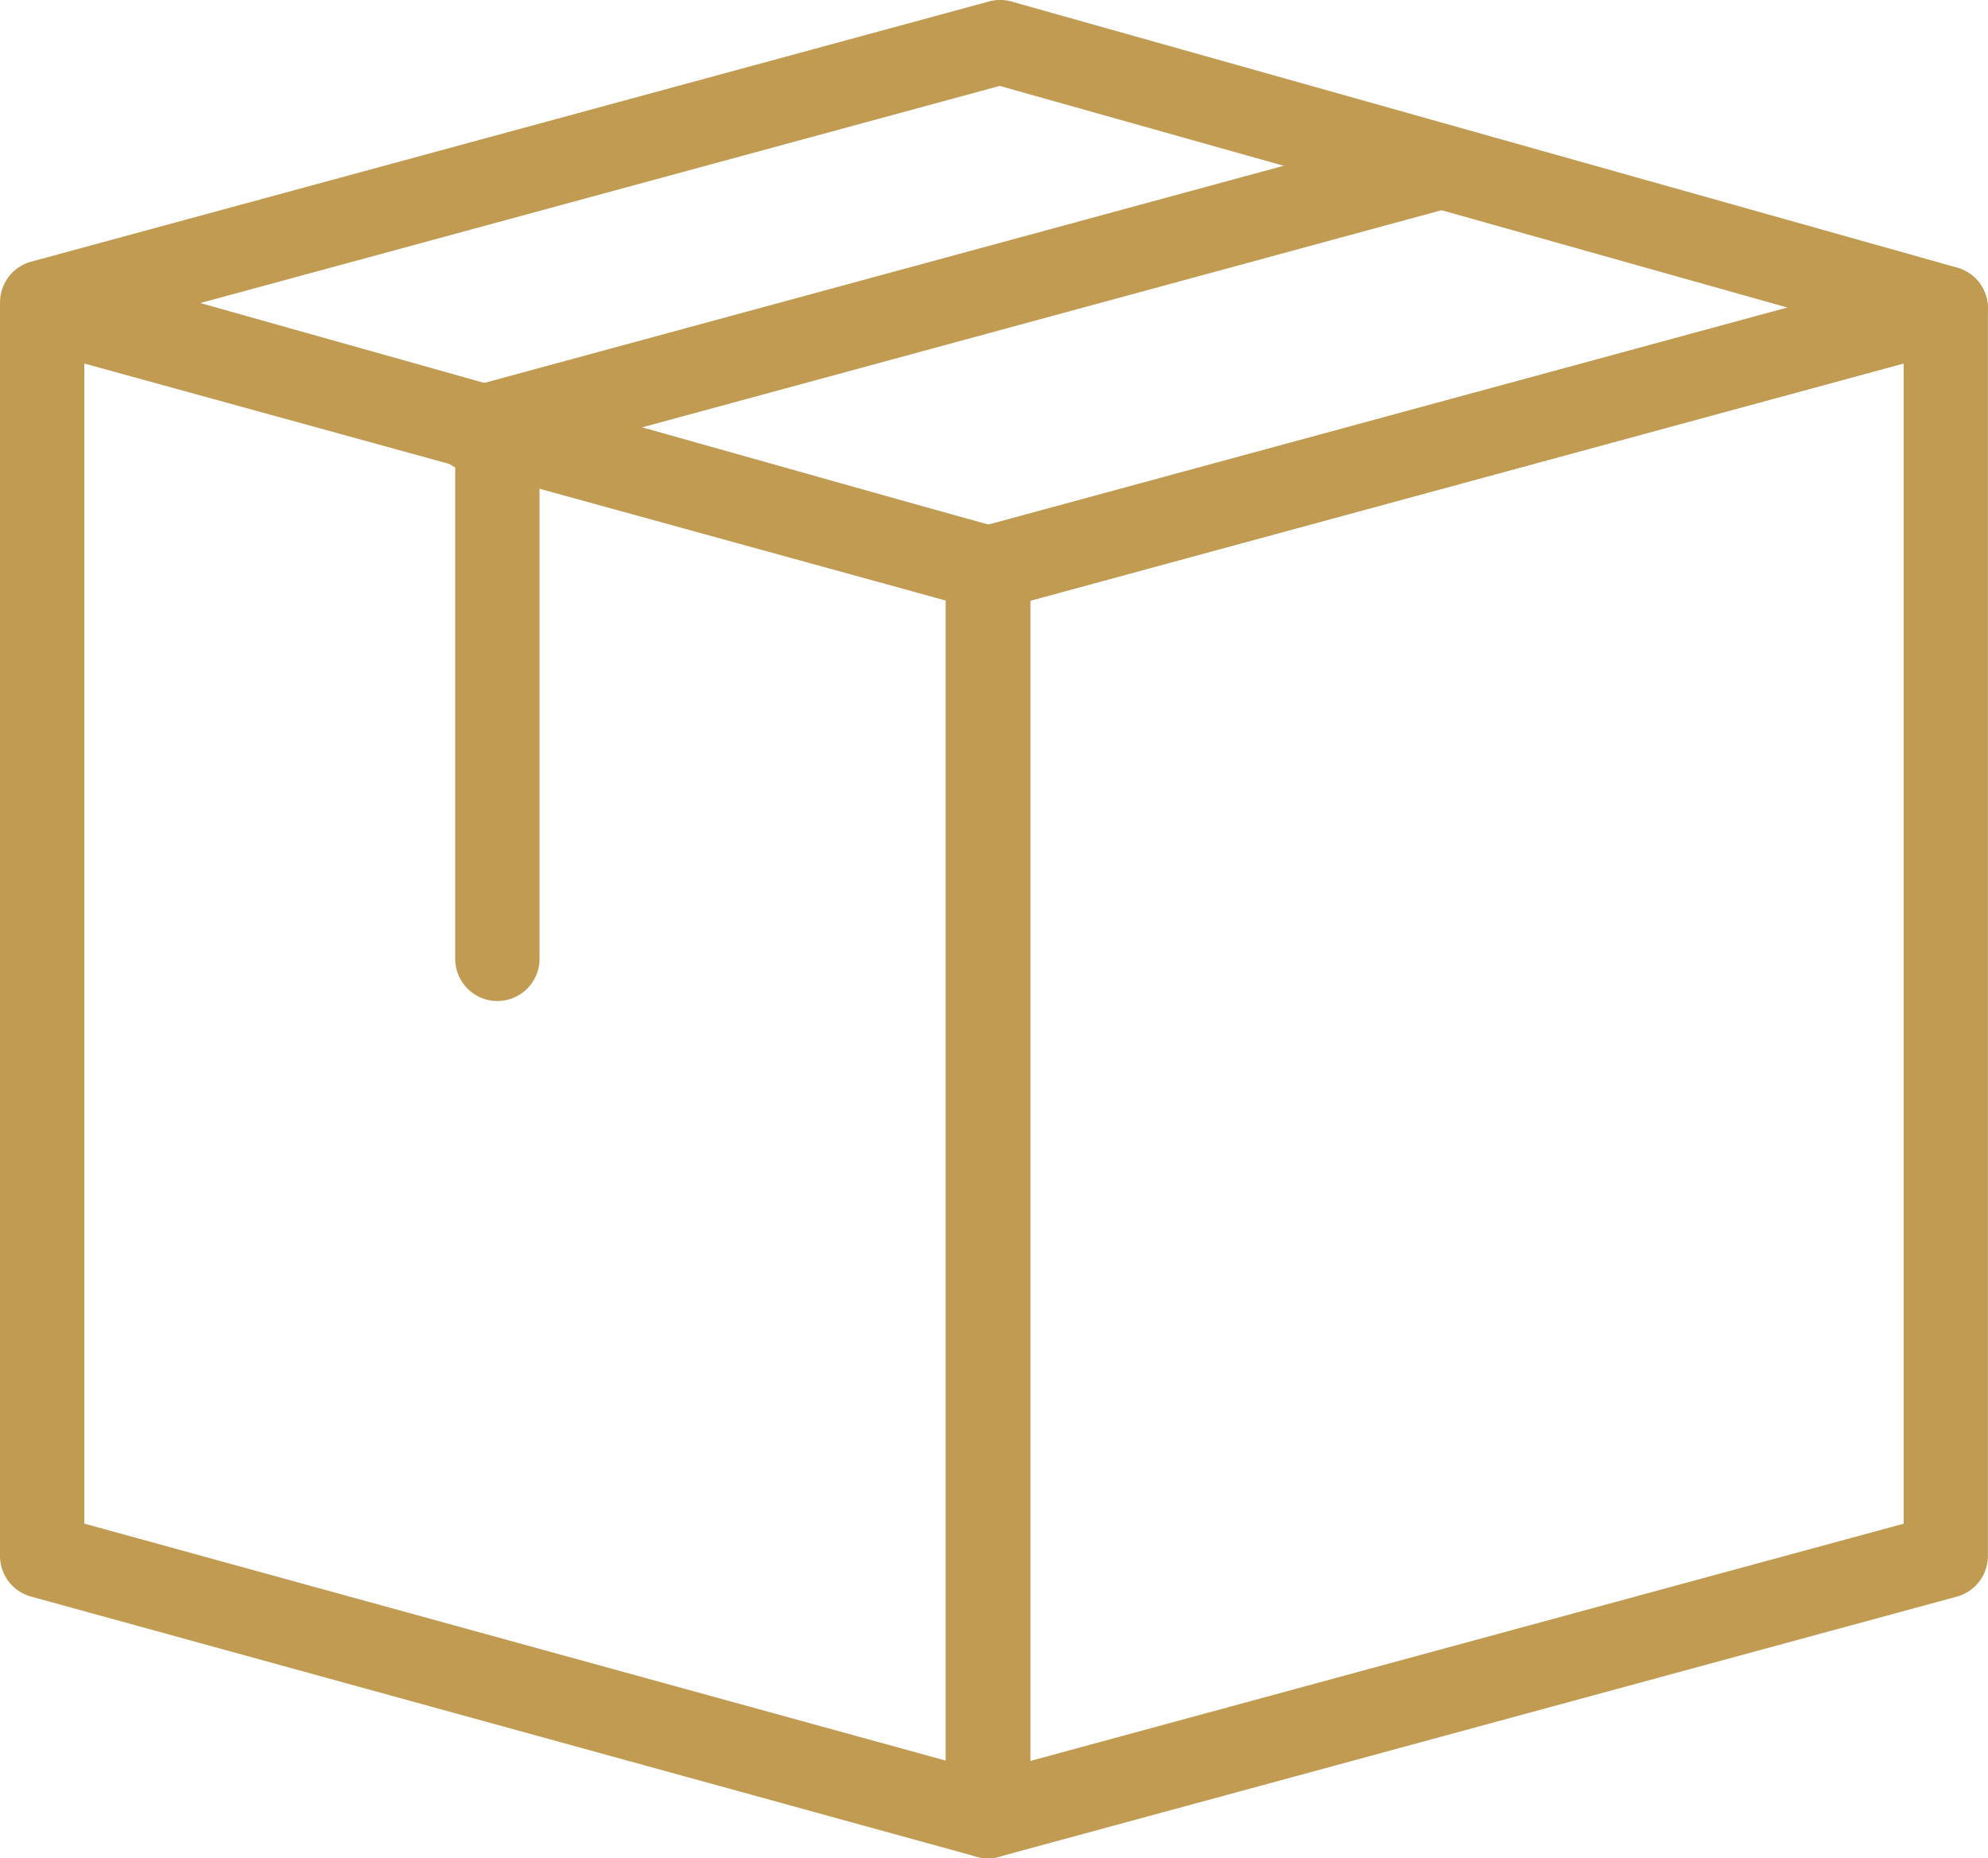 <svg id="shipping-gold" xmlns="http://www.w3.org/2000/svg" width="55.852" height="52.196" viewBox="0 0 55.852 52.196">
  <g id="Groupe_462" data-name="Groupe 462" transform="translate(0 0)">
    <path id="Tracé_90" data-name="Tracé 90" d="M27.76,47.877a1.2,1.2,0,0,1-.315-.043L.869,40.525A1.184,1.184,0,0,1,0,39.383V4.338A1.188,1.188,0,0,1,.467,3.4,1.2,1.2,0,0,1,1.5,3.2L28.075,10.5a1.19,1.19,0,0,1,.869,1.144V46.693a1.182,1.182,0,0,1-.469.94,1.162,1.162,0,0,1-.715.244m-25.391-9.4,24.207,6.658V12.55L2.369,5.892Z" transform="translate(0 4.319)" fill="#c09b51"/>
    <path id="Tracé_91" data-name="Tracé 91" d="M12.4,47.876a1.179,1.179,0,0,1-1.184-1.184V11.647a1.181,1.181,0,0,1,.874-1.142L39,3.2a1.2,1.2,0,0,1,1.03.2,1.181,1.181,0,0,1,.464.94V39.383a1.184,1.184,0,0,1-.874,1.144L12.715,47.834a1.153,1.153,0,0,1-.31.043m1.184-35.325V45.143l24.538-6.665V5.889Z" transform="translate(15.355 4.32)" fill="#c09b51"/>
    <path id="Tracé_92" data-name="Tracé 92" d="M27.76,17.151a1.147,1.147,0,0,1-.322-.043L.862,9.633A1.185,1.185,0,0,1,.874,7.35L27.783.042a1.162,1.162,0,0,1,.63,0L54.989,7.518A1.185,1.185,0,0,1,54.977,9.8L28.07,17.11a1.151,1.151,0,0,1-.31.04M5.63,8.512l22.134,6.227,22.456-6.1L28.087,2.413Z" transform="translate(0 0)" fill="#c09b51"/>
    <path id="Tracé_93" data-name="Tracé 93" d="M6.583,21.4A1.185,1.185,0,0,1,5.4,20.211V6.092a1.184,1.184,0,0,1,2.369,0V20.211A1.185,1.185,0,0,1,6.583,21.4" transform="translate(7.389 6.717)" fill="#c09b51"/>
    <path id="Tracé_94" data-name="Tracé 94" d="M6.3,11.183a1.184,1.184,0,0,1-.31-2.326L32.9,1.55a1.183,1.183,0,1,1,.621,2.283L6.613,11.141a1.18,1.18,0,0,1-.31.043" transform="translate(7.006 2.064)" fill="#c09b51"/>
  </g>
</svg>
